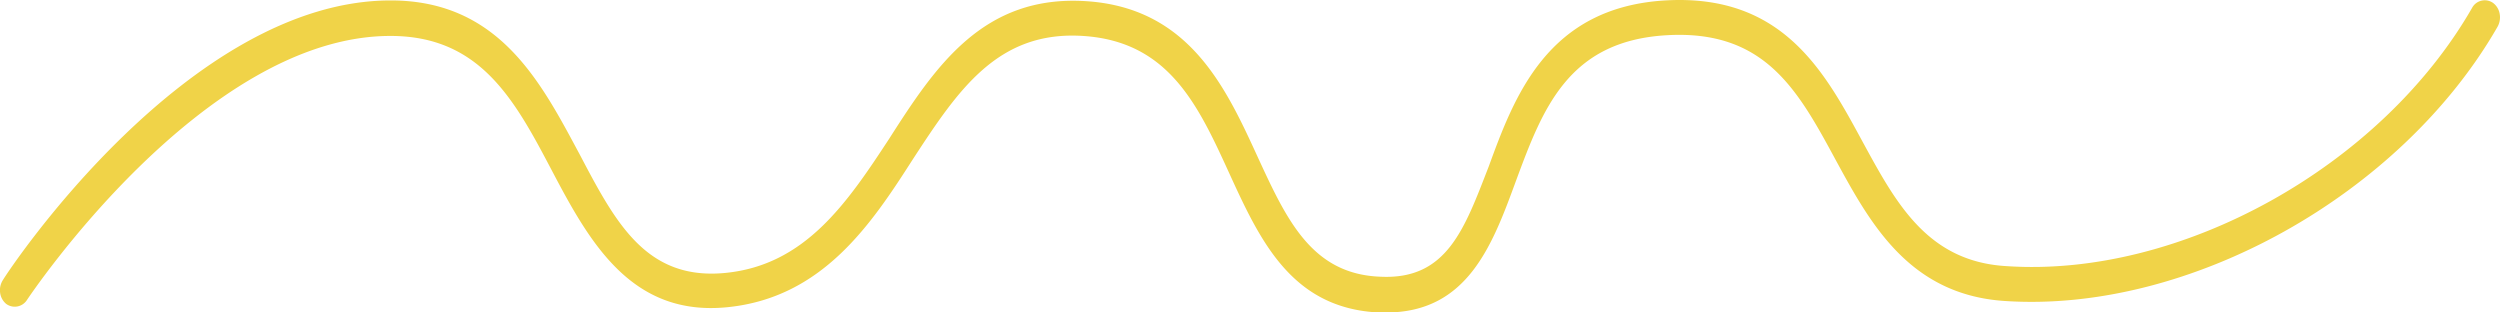 <svg xmlns="http://www.w3.org/2000/svg" width="144" height="18" viewBox="0 0 144 18">
    <g>
        <g>
            <path fill="#f0d348" d="M79.865 17.982h-.4c-5.042-.235-6.855-4.148-8.644-8.061s-3.482-7.55-8.4-7.868-7.2 3.111-9.8 7.093c-2.4 3.747-5.2 7.978-10.685 8.531s-7.9-3.664-10.061-7.771-4.13-7.854-9.352-7.854c-10.8 0-20.841 15.072-20.937 15.21a.833.833 0 0 1-1.2.221 1 1 0 0 1-.346-.647 1.079 1.079 0 0 1 .169-.736C.606 15.438 10.882.007 22.539.007c6.267 0 8.668 4.743 10.889 8.877 2.053 3.9 3.818 7.273 8.4 6.817s6.987-4.01 9.424-7.729c2.653-4.148 5.4-8.3 11.333-7.923S70.633 5 72.47 9.008c1.681 3.65 3.133 6.789 7.119 6.914 3.794.166 4.8-2.765 6.195-6.347C87.261 5.538 89.157.408 95.953.007s9.2 4.148 11.369 8.144c1.921 3.526 3.734 6.914 8.32 7.162 10.025.664 21.538-5.738 26.784-14.878a.829.829 0 0 1 1.2-.29.988.988 0 0 1 .388.627 1.106 1.106 0 0 1-.124.756c-5.559 9.679-17.756 16.5-28.381 15.791-5.51-.36-7.756-4.48-9.736-8.117-2.185-4.038-4.082-7.522-9.748-7.19s-7.131 4.231-8.668 8.379c-1.369 3.733-2.798 7.591-7.492 7.591z" transform="translate(-0.034 0.018) translate(0.034 -0.018) translate(-0.034 0.018)"/>
        </g>
    </g>
</svg>
